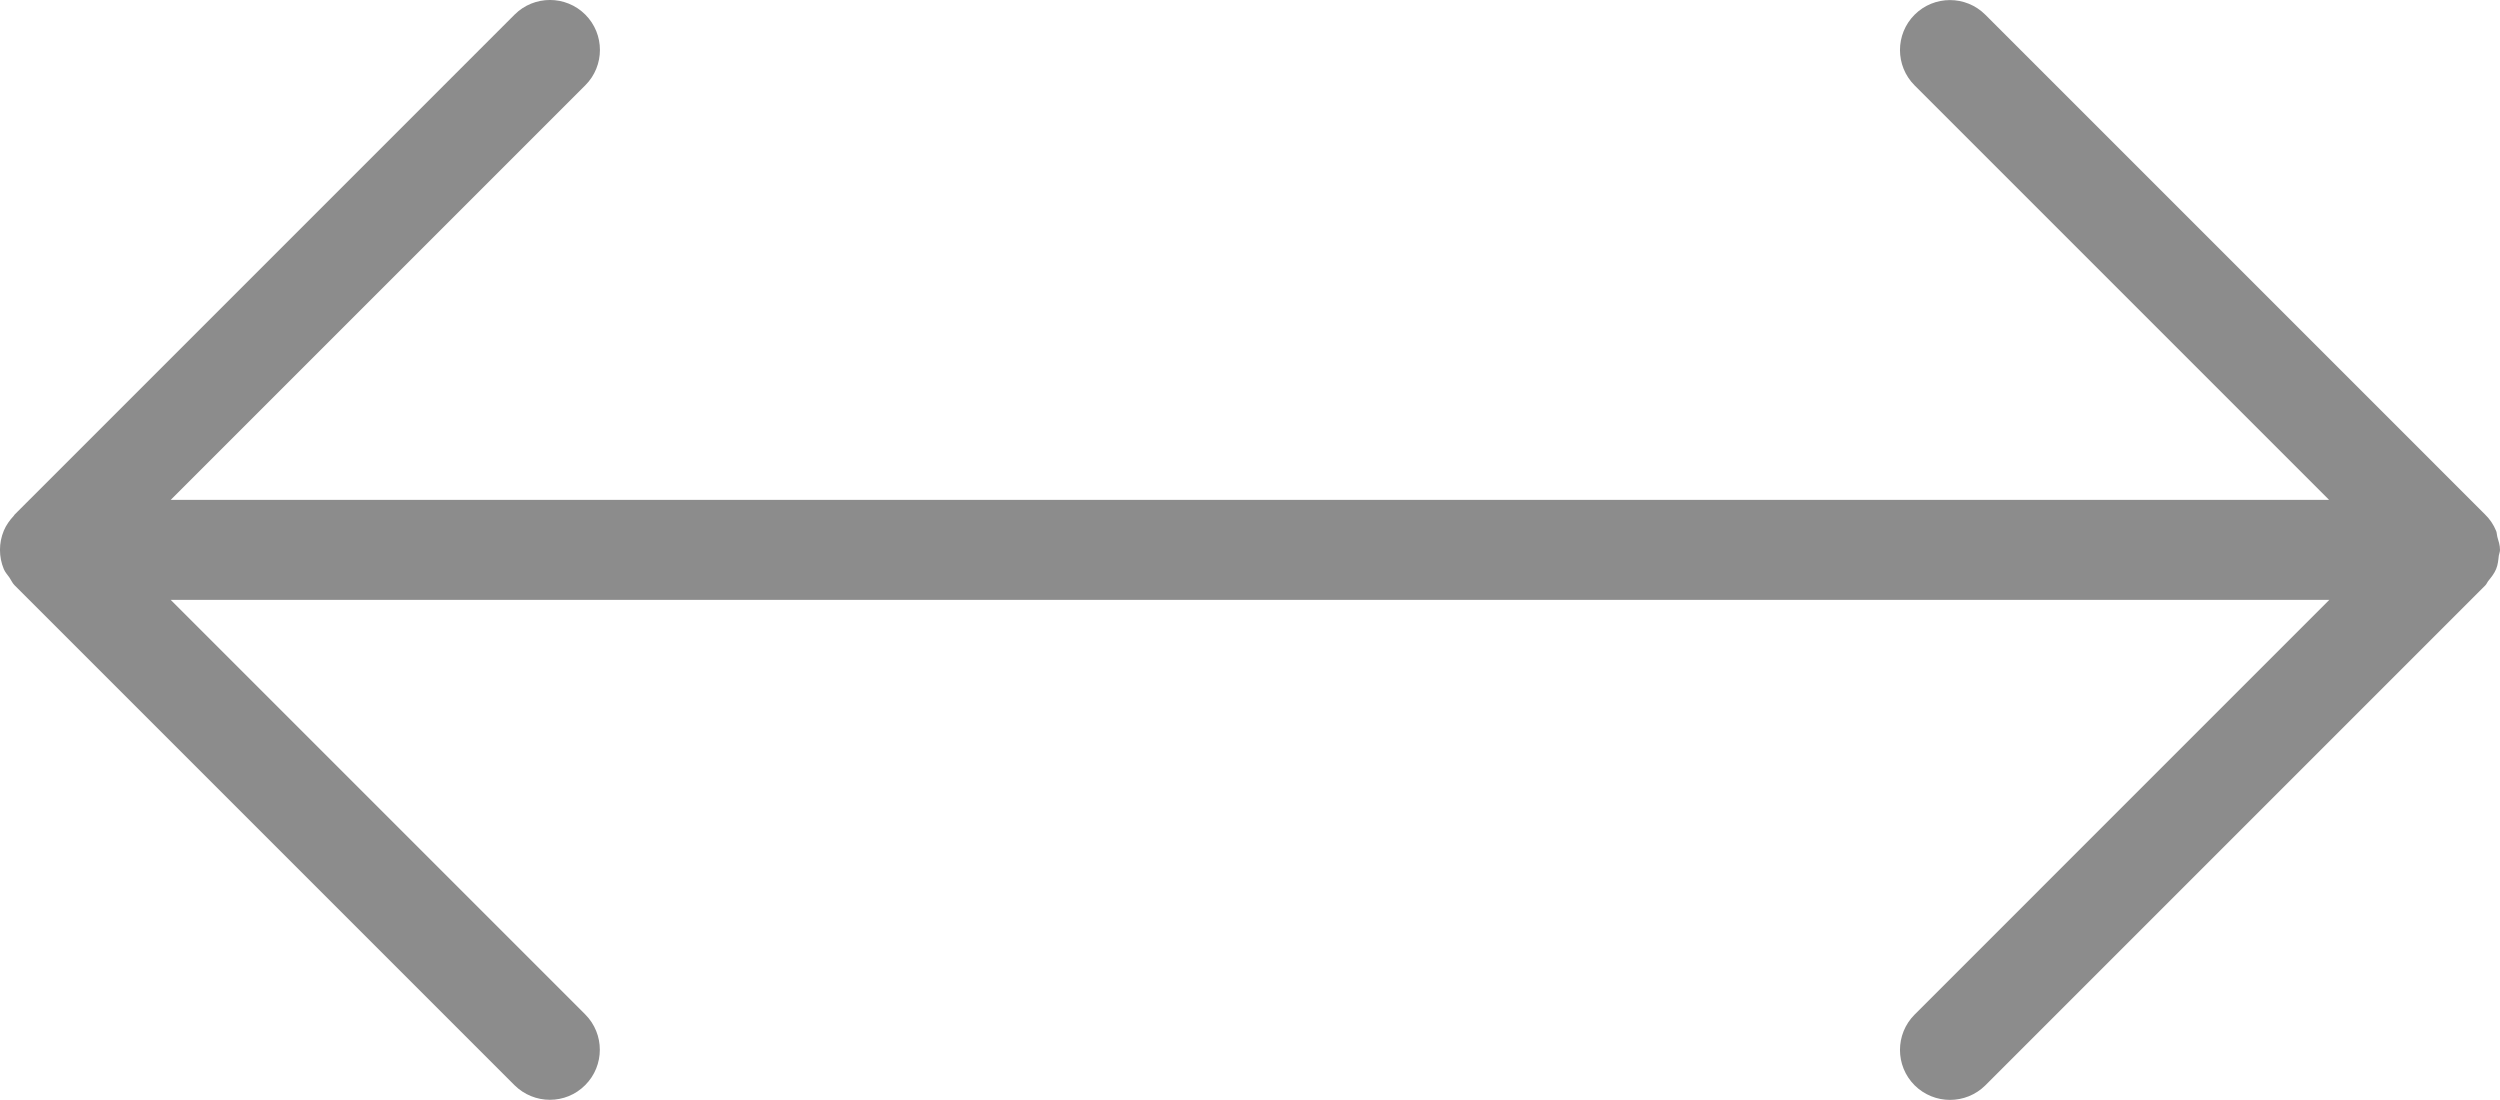 <svg xmlns="http://www.w3.org/2000/svg" width="25" height="11" viewBox="0 0 25 11">
  <path fill="#8c8c8c" d="M1.5,5.999 L23.293,5.999 L19.146,10.146 C18.951,10.341 18.951,10.658 19.146,10.853 C19.244,10.95 19.372,10.999 19.5,10.999 C19.628,10.999 19.756,10.95 19.853,10.854 L24.853,5.854 C24.867,5.84 24.872,5.822 24.884,5.808 C24.913,5.772 24.943,5.735 24.961,5.691 C24.979,5.648 24.983,5.602 24.988,5.557 C24.991,5.537 25,5.52 25,5.499 C25,5.452 24.985,5.41 24.973,5.367 C24.968,5.349 24.969,5.329 24.962,5.311 C24.936,5.246 24.897,5.189 24.847,5.141 L19.853,0.147 C19.658,-0.048 19.341,-0.048 19.146,0.147 C18.951,0.342 18.951,0.659 19.146,0.854 L23.291,4.999 L1.5,4.999 C1.224,4.999 1,5.223 1,5.499 C1,5.775 1.224,5.999 1.5,5.999 Z M23.5,4.999 L1.707,4.999 L5.853,0.853 C6.048,0.658 6.048,0.341 5.853,0.146 C5.658,-0.049 5.341,-0.049 5.146,0.146 L0.146,5.146 C0.142,5.15 0.141,5.156 0.136,5.16 C0.096,5.203 0.061,5.252 0.038,5.307 C-0.013,5.43 -0.013,5.568 0.038,5.691 C0.052,5.724 0.076,5.749 0.096,5.778 C0.113,5.803 0.123,5.83 0.145,5.852 L5.145,10.852 C5.243,10.949 5.371,10.998 5.499,10.998 C5.627,10.998 5.755,10.949 5.852,10.851 C6.047,10.656 6.047,10.339 5.852,10.144 L1.706,5.998 L23.5,5.998 C23.776,5.998 24,5.774 24,5.498 C24,5.222 23.776,4.999 23.5,4.999 Z"/>
</svg>

